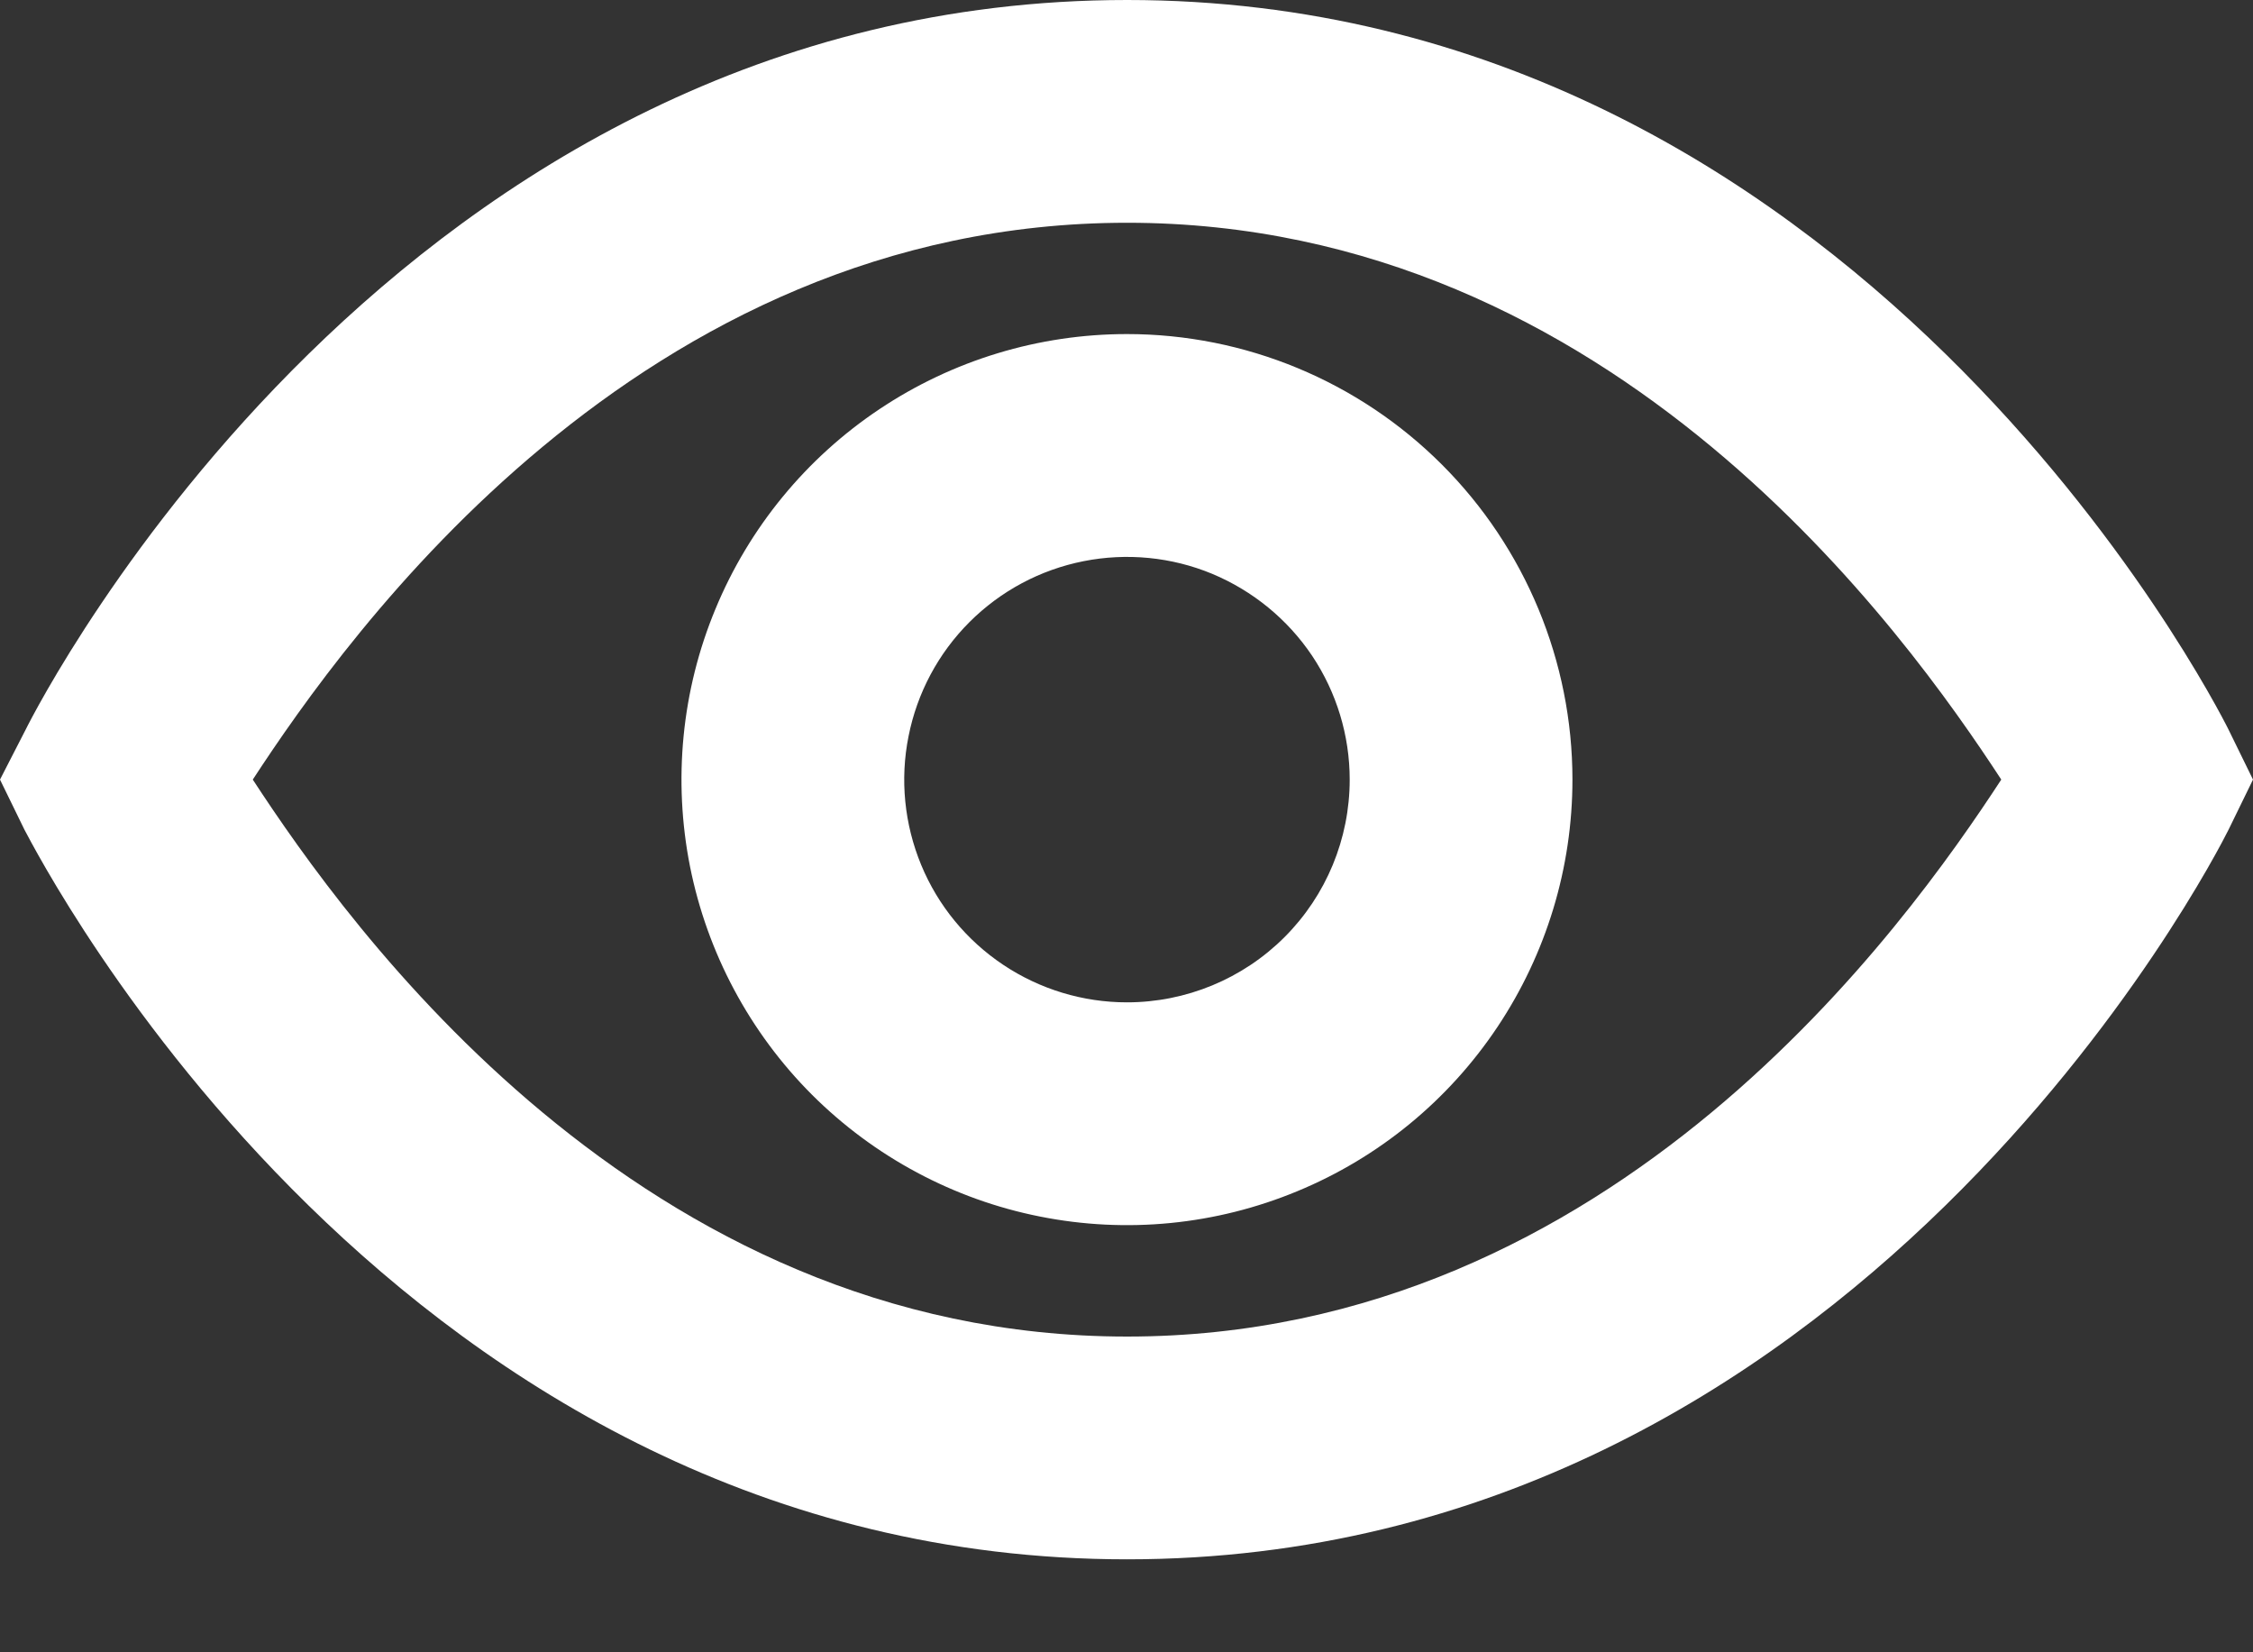 <svg width="15" height="11" viewBox="0 0 15 11" fill="none" xmlns="http://www.w3.org/2000/svg">
<rect x="0" y="0" width="15" height="11" fill="#333333" stroke="none"/>
<path d="M7.504 0C2.654 0 0.267 4.664 0.171 4.857L0 5.19L0.163 5.524C0.267 5.717 2.654 10.381 7.504 10.381C12.353 10.381 14.741 5.717 14.837 5.524L15 5.19L14.837 4.857C14.741 4.664 12.353 0 7.504 0ZM7.504 8.898C4.256 8.898 2.313 6.154 1.683 5.19C2.313 4.226 4.256 1.483 7.504 1.483C10.751 1.483 12.694 4.226 13.324 5.19C12.694 6.154 10.751 8.898 7.504 8.898Z" fill="white"/>
<path d="M7.503 2.224C6.916 2.224 6.343 2.398 5.855 2.724C5.367 3.05 4.987 3.513 4.763 4.055C4.538 4.597 4.48 5.194 4.594 5.769C4.709 6.344 4.991 6.873 5.406 7.288C5.821 7.702 6.349 7.985 6.924 8.099C7.5 8.214 8.096 8.155 8.638 7.93C9.18 7.706 9.643 7.326 9.969 6.838C10.295 6.35 10.469 5.777 10.469 5.19C10.469 4.404 10.156 3.649 9.6 3.093C9.044 2.537 8.29 2.224 7.503 2.224ZM7.503 6.673C7.21 6.673 6.923 6.586 6.679 6.423C6.435 6.26 6.245 6.029 6.133 5.758C6.021 5.487 5.991 5.189 6.049 4.901C6.106 4.613 6.247 4.349 6.454 4.142C6.662 3.934 6.926 3.793 7.214 3.736C7.501 3.679 7.8 3.708 8.07 3.82C8.341 3.933 8.573 4.123 8.736 4.366C8.899 4.61 8.986 4.897 8.986 5.19C8.986 5.584 8.83 5.961 8.552 6.239C8.274 6.517 7.896 6.673 7.503 6.673Z" fill="white"/>
</svg>
